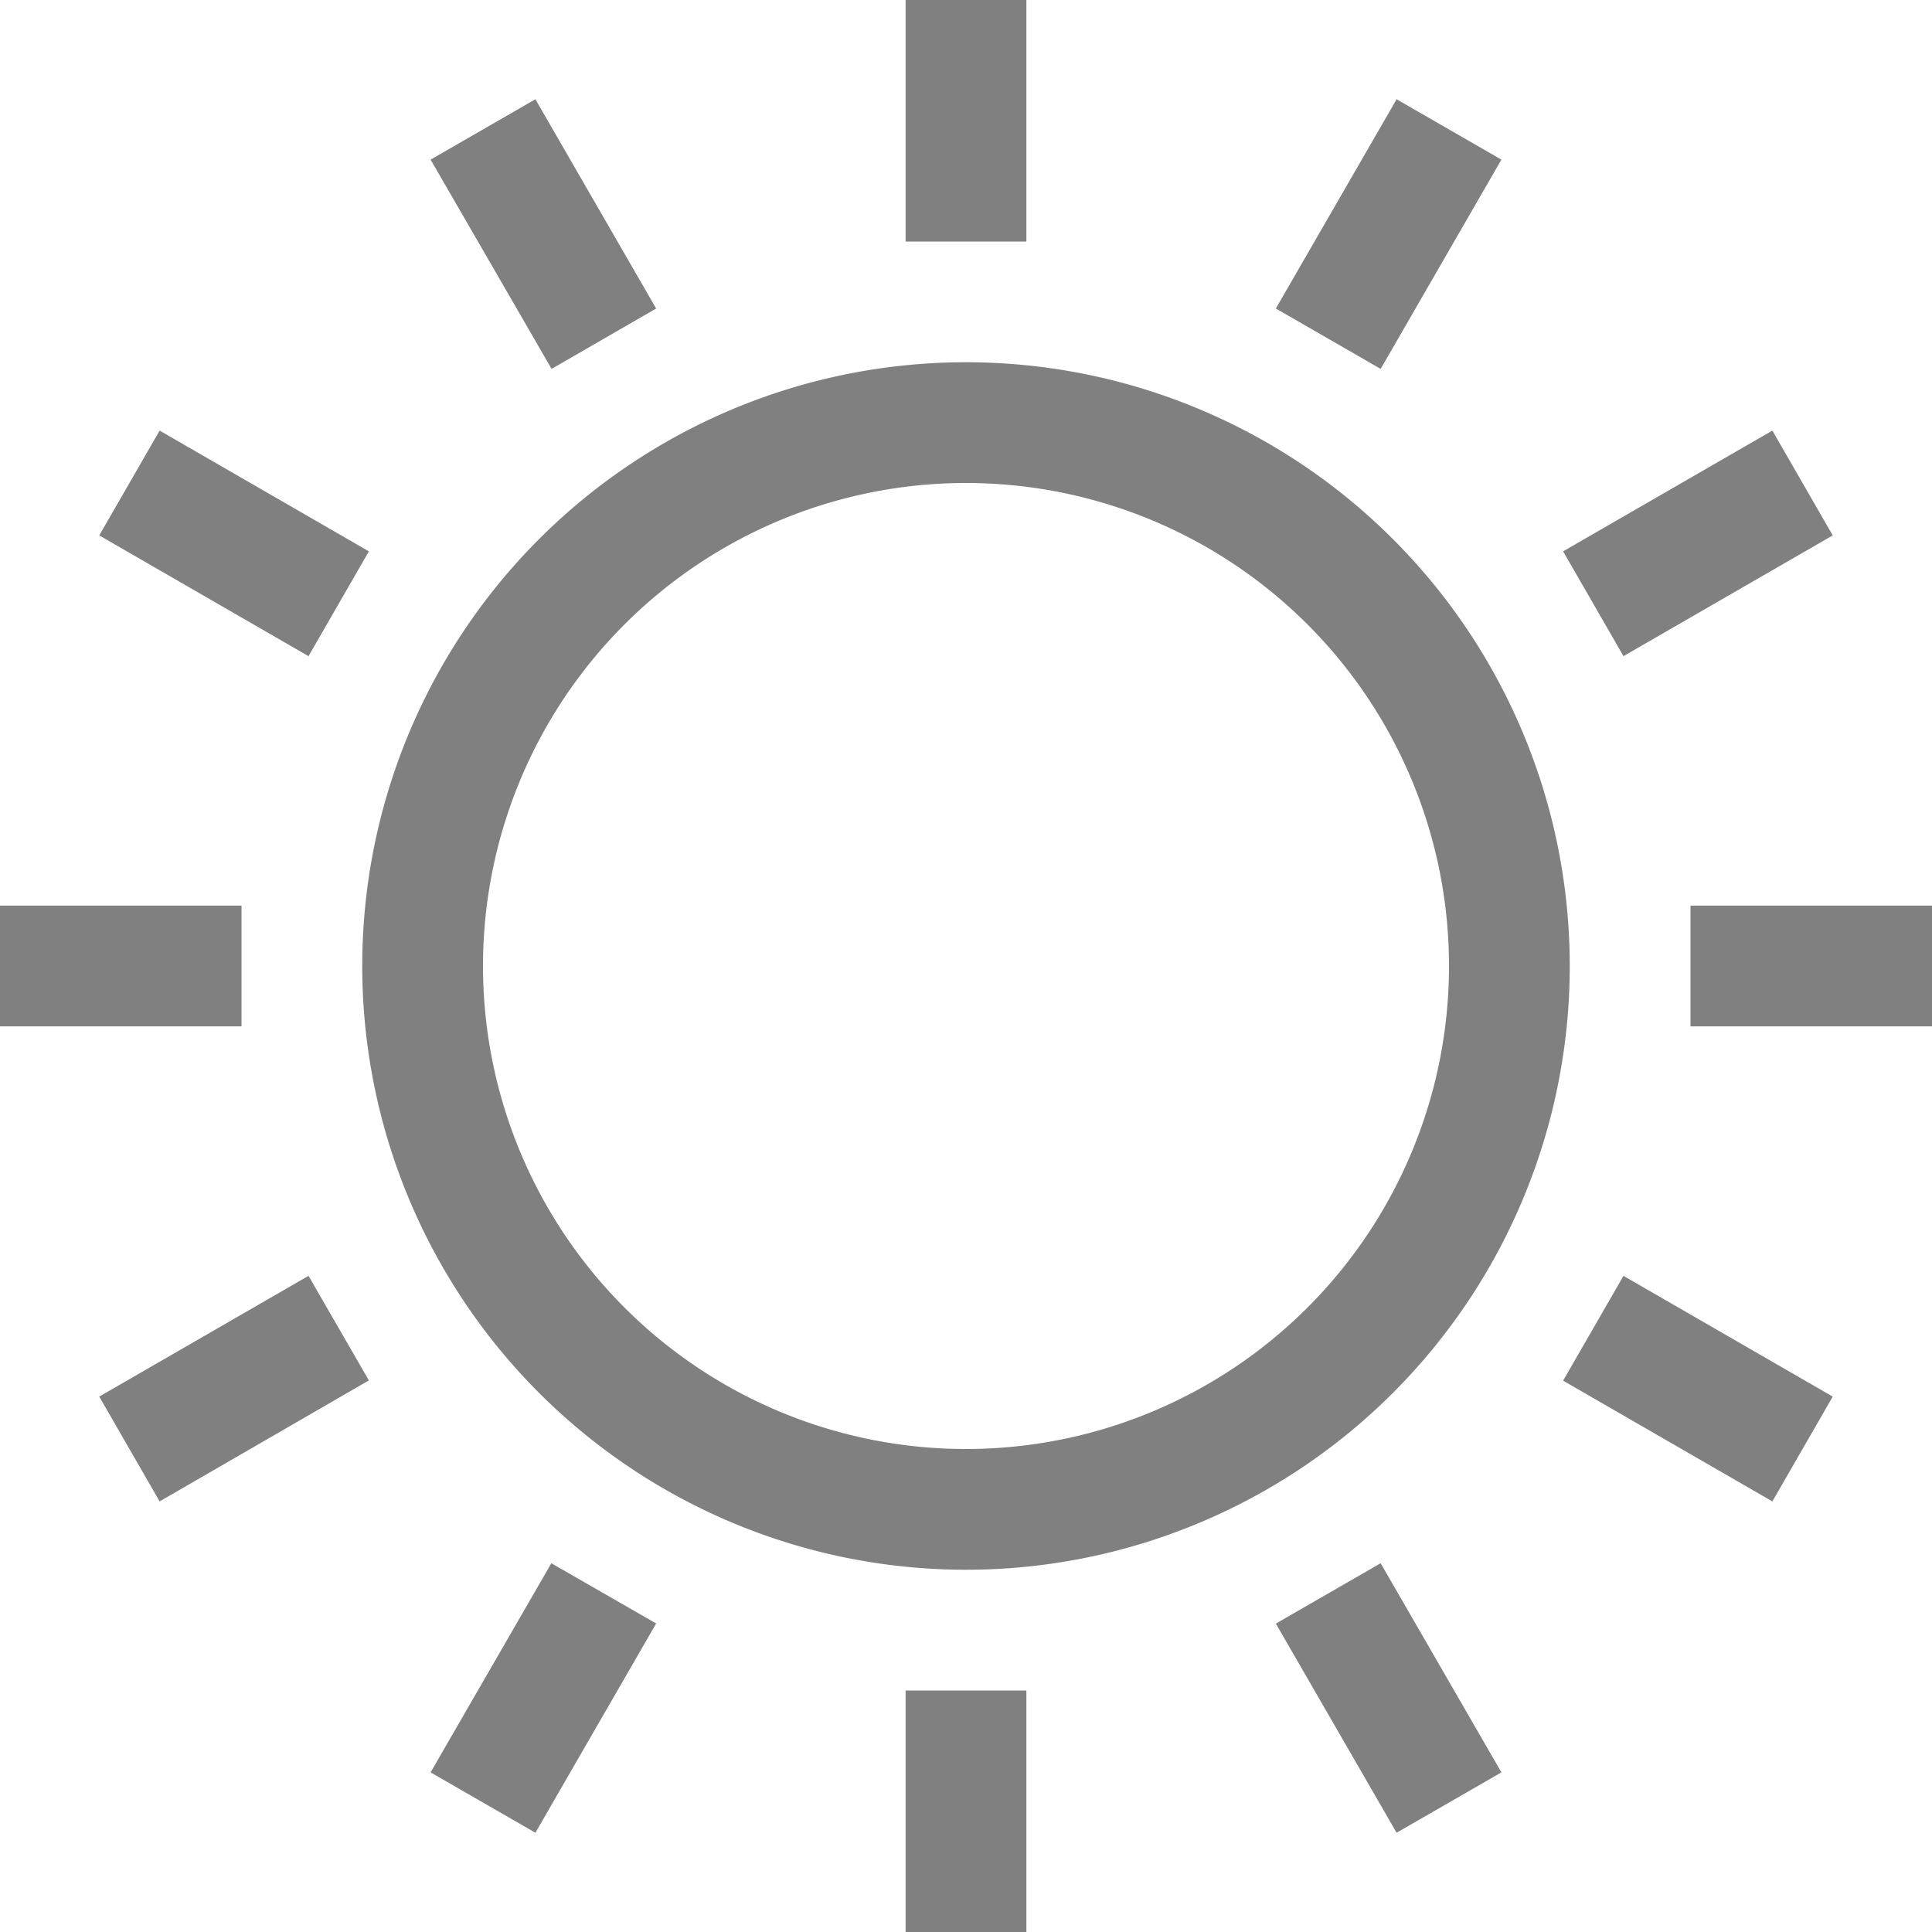 <?xml version="1.0" encoding="utf-8"?><!-- Скачано с сайта svg4.ru / Downloaded from svg4.ru -->
<svg fill="#000000" width="800px" height="800px" viewBox="0 0 16 16" xmlns="http://www.w3.org/2000/svg">
    <path d="M7.5 0v2h1V0zM4.434.822l-.868.5 1.002 1.733.866-.5zm7.132 0l-1 1.733.868.5 1-1.733zM8 3a5 5 0 1 0 0 10A5 5 0 0 0 8 3zm-6.678.566l-.5.868 1.733 1 .5-.868zm13.356 0l-1.733 1 .5.868 1.733-1zM8 4a4 4 0 0 1 4 4 4 4 0 0 1-4 4 4 4 0 0 1-4-4 4 4 0 0 1 4-4zM0 7.5v1h2v-1zm14 0v1h2v-1zM2.555 10.566l-1.733 1 .5.868 1.733-1.002zm10.89 0l-.5.868 1.733 1 .5-.868zm-8.879 2.38l-1 1.732.868.5 1-1.733zm6.868 0l-.868.5 1 1.732.868-.5zM7.5 14v2h1v-2z" fill="gray"/>
</svg>